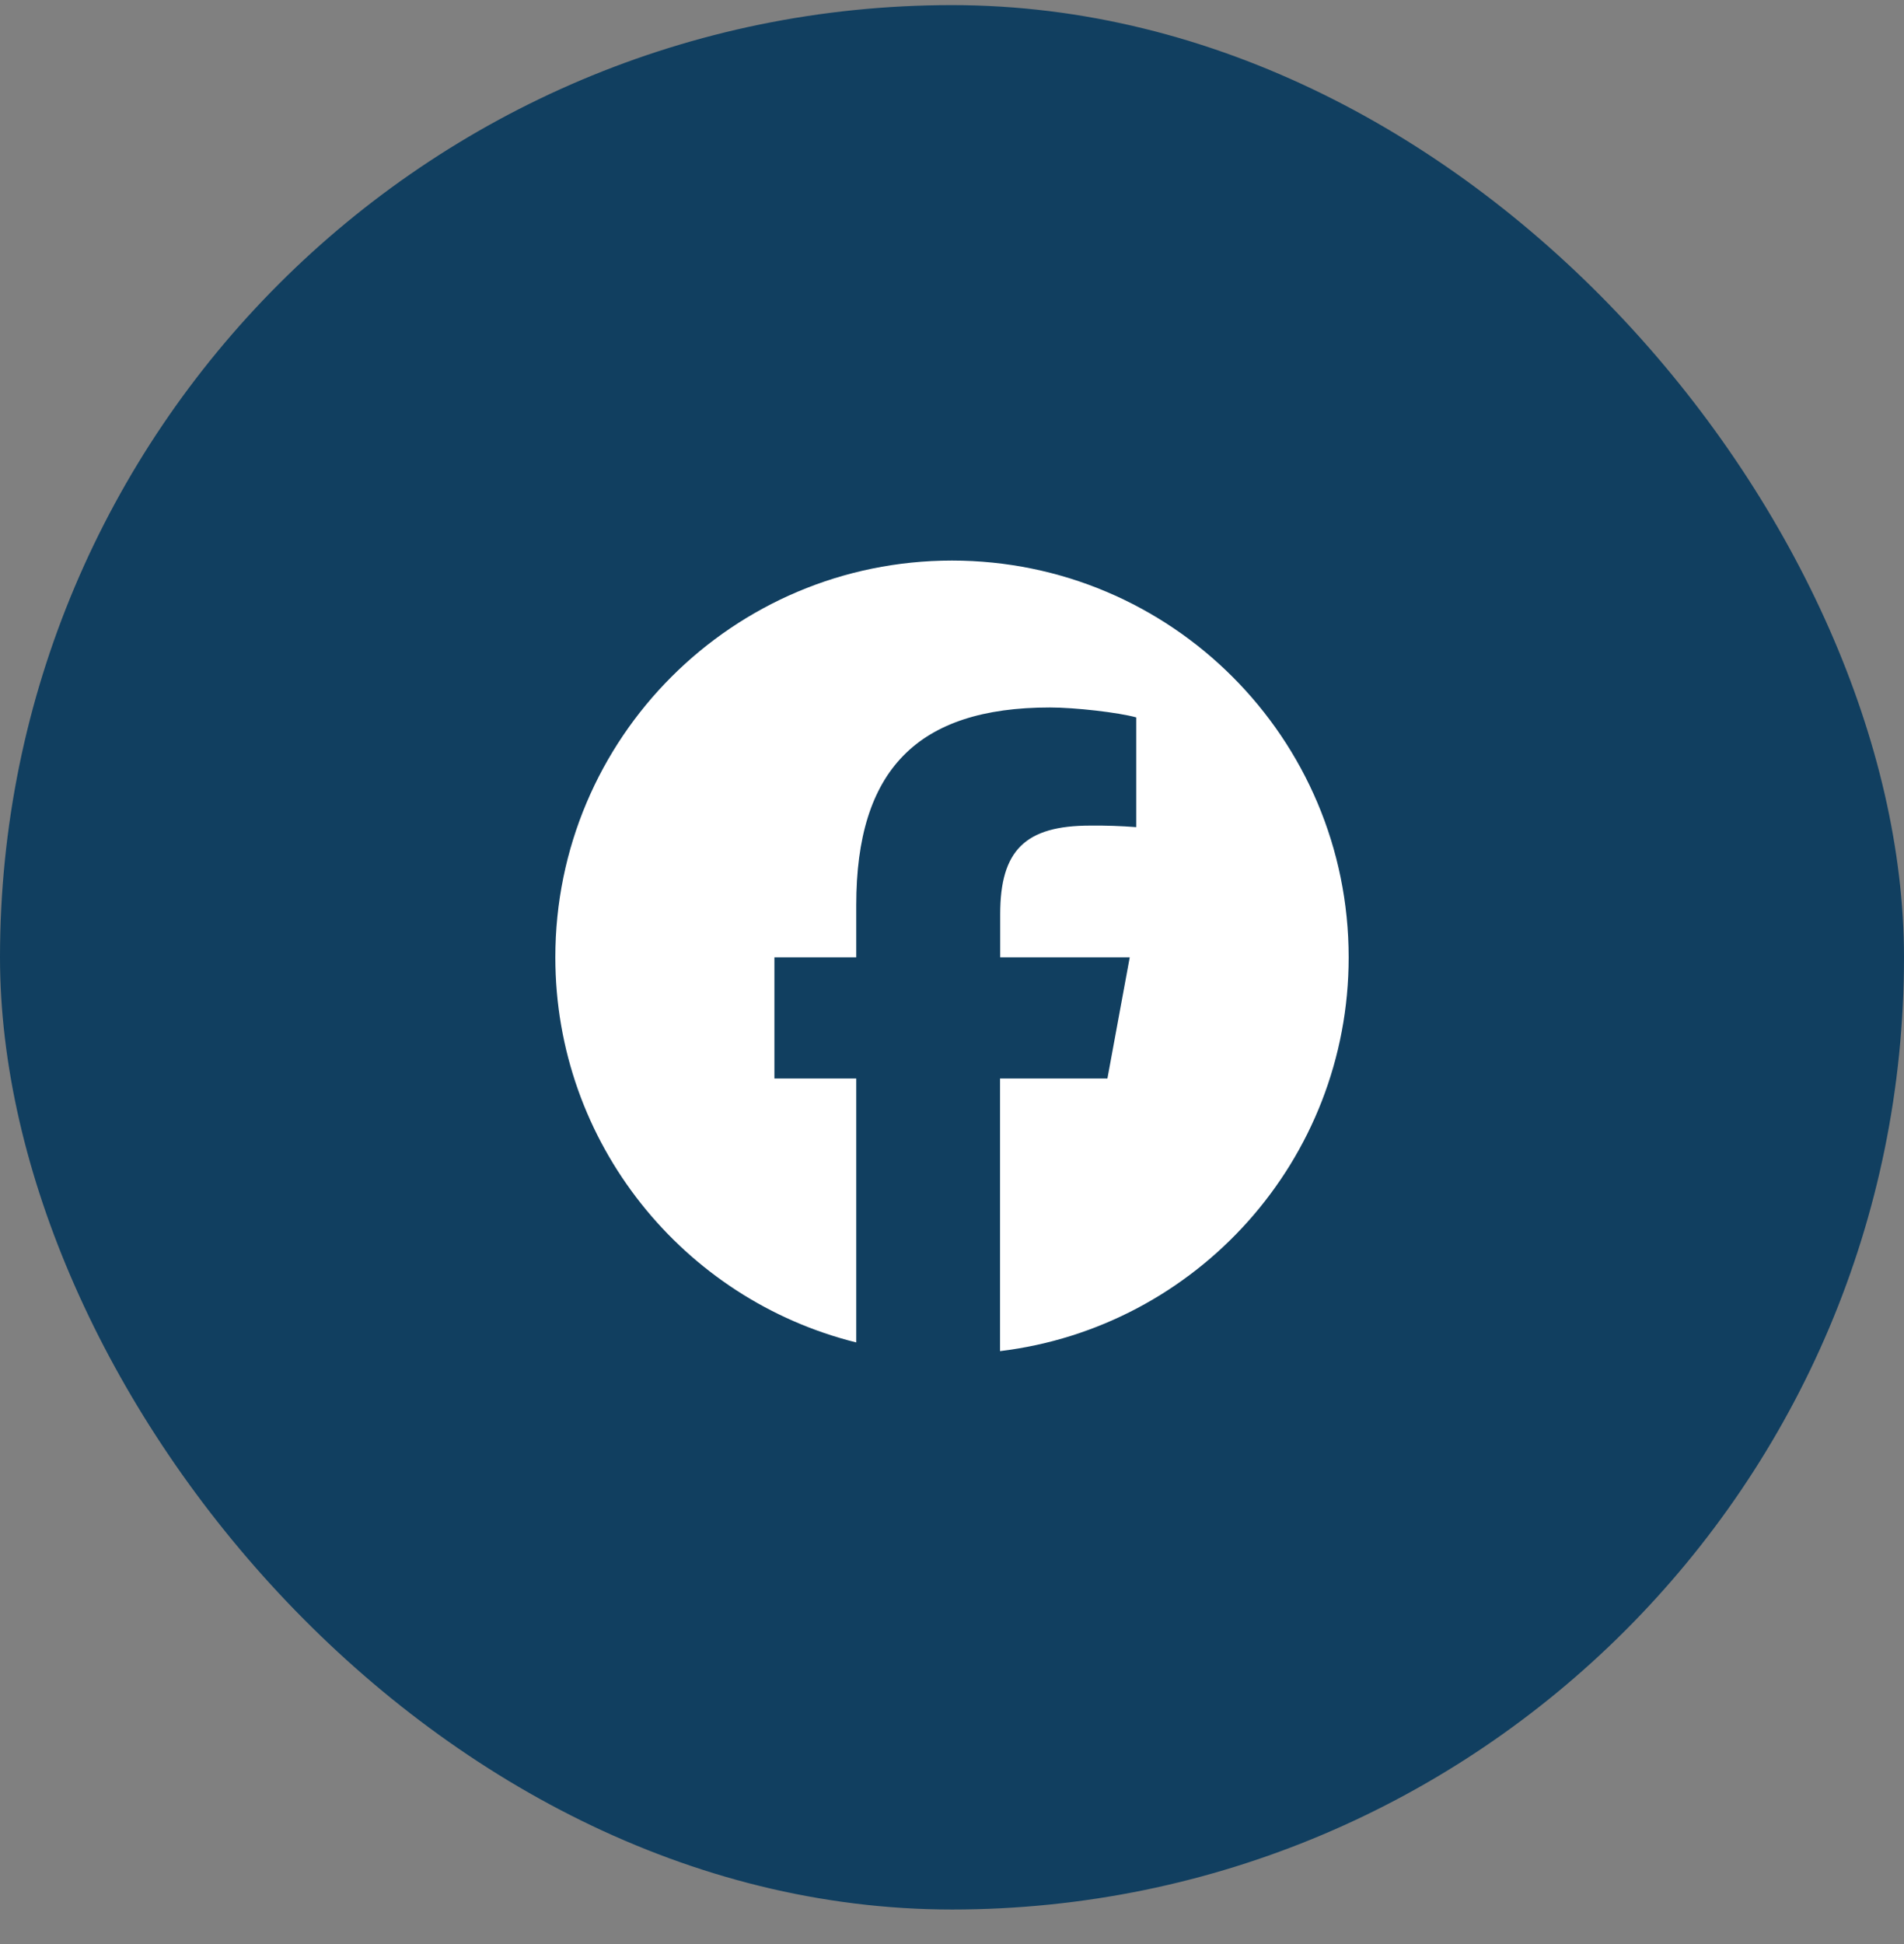<svg width="48" height="49" viewBox="0 0 48 49" fill="none" xmlns="http://www.w3.org/2000/svg">
<rect x="0" y="0" width="48" height="49" fill="#808080" stroke="none"/>
<rect y="0.129" width="48" height="48" rx="24" fill="#113F60"/>
<path d="M34 24.129C34 18.606 29.523 14.129 24 14.129C18.477 14.129 14 18.606 14 24.129C14 28.816 17.231 32.754 21.586 33.836V27.184H19.523V24.129H21.586V22.812C21.586 19.411 23.125 17.832 26.469 17.832C27.102 17.832 28.195 17.957 28.644 18.082V20.848C28.26 20.818 27.874 20.805 27.488 20.809C25.848 20.809 25.215 21.43 25.215 23.042V24.129H28.481L27.918 27.184H25.211V34.055C30.164 33.457 34 29.242 34 24.129Z" fill="white"/>
</svg>
